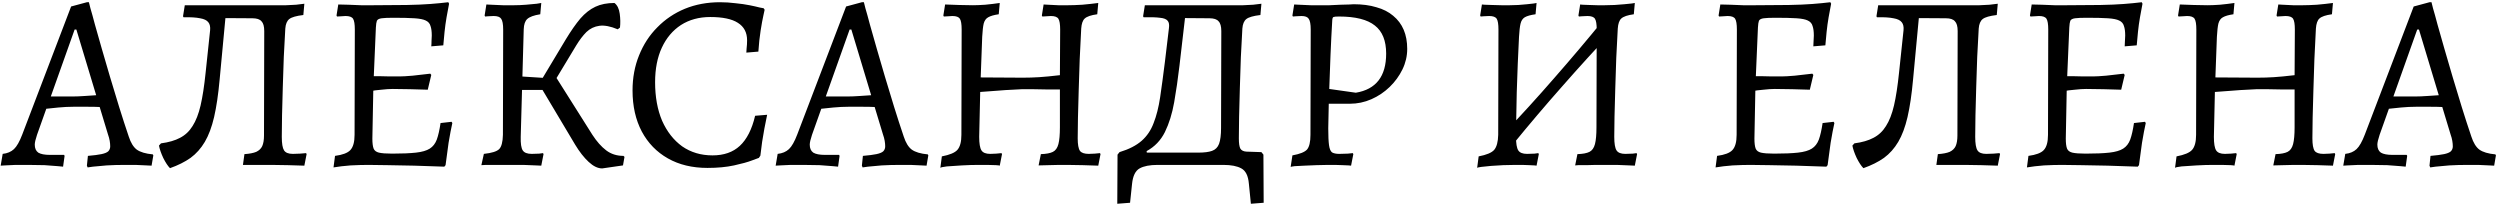 <?xml version="1.0" encoding="UTF-8"?> <svg xmlns="http://www.w3.org/2000/svg" width="379" height="31" viewBox="0 0 379 31" fill="none"><path d="M13.288 25.38L13.174 25.114L13.326 23.632C14.213 23.556 14.896 23.467 15.378 23.366C15.859 23.265 16.201 23.125 16.404 22.948C16.607 22.745 16.708 22.492 16.708 22.188C16.708 21.935 16.683 21.656 16.632 21.352C16.581 21.048 16.492 20.719 16.366 20.364L15.112 16.222C14.656 16.197 14.01 16.184 13.174 16.184C12.363 16.184 11.692 16.184 11.16 16.184C10.425 16.184 9.653 16.222 8.842 16.298C8.057 16.374 7.449 16.437 7.018 16.488L5.612 20.44C5.384 21.124 5.27 21.618 5.27 21.922C5.27 22.479 5.447 22.885 5.802 23.138C6.182 23.366 6.765 23.48 7.55 23.48H9.716L9.792 23.632L9.564 25.266C9.564 25.266 9.298 25.241 8.766 25.19C8.234 25.139 7.563 25.089 6.752 25.038C5.941 25.013 5.118 25 4.282 25C3.674 25 3.041 25 2.382 25C1.749 25.025 1.204 25.051 0.748 25.076C0.317 25.101 0.102 25.114 0.102 25.114L0.406 23.328C1.115 23.252 1.685 23.011 2.116 22.606C2.547 22.201 2.965 21.466 3.37 20.402L10.78 0.984L13.174 0.338H13.478C13.478 0.338 13.554 0.642 13.706 1.25C13.883 1.833 14.111 2.656 14.39 3.72C14.694 4.759 15.036 5.962 15.416 7.33C15.821 8.673 16.239 10.104 16.67 11.624C17.126 13.144 17.595 14.689 18.076 16.26C18.557 17.805 19.038 19.287 19.52 20.706C19.824 21.643 20.229 22.302 20.736 22.682C21.268 23.062 22.078 23.303 23.168 23.404L23.244 23.556L22.978 25.114C22.978 25.114 22.724 25.101 22.218 25.076C21.736 25.051 21.179 25.025 20.546 25C19.913 25 19.381 25 18.95 25C17.987 25 17.062 25.025 16.176 25.076C15.315 25.152 14.618 25.215 14.086 25.266C13.554 25.342 13.288 25.38 13.288 25.38ZM7.702 14.626H11.046C11.553 14.626 12.161 14.601 12.87 14.55C13.579 14.499 14.149 14.461 14.58 14.436L11.578 4.48H11.312L7.702 14.626ZM25.771 25.494C25.442 25.165 25.1 24.645 24.745 23.936C24.416 23.227 24.201 22.606 24.099 22.074L24.404 21.732C25.569 21.58 26.532 21.301 27.291 20.896C28.077 20.491 28.71 19.895 29.192 19.11C29.698 18.325 30.104 17.286 30.407 15.994C30.712 14.677 30.965 13.03 31.168 11.054L31.852 4.594C31.902 4.062 31.814 3.657 31.585 3.378C31.358 3.074 30.939 2.871 30.331 2.77C29.724 2.643 28.887 2.593 27.823 2.618L27.747 2.466L28.014 0.794H41.77C42.301 0.794 42.834 0.794 43.365 0.794C43.898 0.769 44.404 0.743 44.886 0.718C45.367 0.667 45.785 0.617 46.139 0.566L45.987 2.276C44.923 2.403 44.214 2.605 43.859 2.884C43.505 3.163 43.302 3.644 43.252 4.328C43.175 5.645 43.099 7.077 43.023 8.622C42.973 10.142 42.922 11.675 42.871 13.22C42.821 14.74 42.783 16.159 42.758 17.476C42.732 18.768 42.719 19.857 42.719 20.744C42.719 21.757 42.834 22.441 43.062 22.796C43.289 23.151 43.733 23.328 44.392 23.328C44.746 23.328 45.114 23.315 45.493 23.29C45.873 23.265 46.178 23.239 46.406 23.214L46.481 23.366L46.139 25.114C45.456 25.089 44.62 25.063 43.632 25.038C42.644 25.013 41.82 25 41.161 25H36.83L37.057 23.366C37.818 23.315 38.413 23.201 38.843 23.024C39.274 22.821 39.578 22.53 39.755 22.15C39.933 21.745 40.022 21.213 40.022 20.554L40.059 4.708C40.059 3.999 39.92 3.505 39.642 3.226C39.388 2.922 38.932 2.77 38.273 2.77L32.27 2.732L34.245 1.972L33.295 12.08C33.093 14.309 32.814 16.197 32.459 17.742C32.105 19.262 31.636 20.516 31.053 21.504C30.471 22.492 29.749 23.303 28.887 23.936C28.026 24.544 26.988 25.063 25.771 25.494ZM50.561 25.38L50.789 23.632C51.929 23.48 52.702 23.189 53.107 22.758C53.538 22.302 53.753 21.529 53.753 20.44L53.791 4.48C53.791 3.669 53.703 3.125 53.525 2.846C53.348 2.567 52.968 2.428 52.385 2.428C52.233 2.428 52.031 2.441 51.777 2.466C51.524 2.466 51.296 2.479 51.093 2.504L51.017 2.352L51.283 0.68C51.714 0.68 52.233 0.693 52.841 0.718C53.449 0.743 54.083 0.769 54.741 0.794C55.4 0.794 56.008 0.794 56.565 0.794C58.592 0.794 60.289 0.781 61.657 0.756C63.051 0.731 64.241 0.68 65.229 0.604C66.217 0.528 67.129 0.439 67.965 0.338L68.079 0.566C67.953 1.174 67.826 1.858 67.699 2.618C67.573 3.353 67.471 4.087 67.395 4.822C67.319 5.557 67.256 6.241 67.205 6.874L65.381 7.026C65.407 6.798 65.419 6.519 65.419 6.19C65.445 5.835 65.457 5.569 65.457 5.392C65.457 4.784 65.394 4.303 65.267 3.948C65.166 3.568 64.925 3.289 64.545 3.112C64.191 2.935 63.621 2.821 62.835 2.77C62.05 2.719 60.986 2.694 59.643 2.694C58.833 2.694 58.237 2.719 57.857 2.77C57.477 2.821 57.237 2.947 57.135 3.15C57.059 3.353 57.009 3.695 56.983 4.176L56.603 13.03L56.451 21.01C56.451 21.694 56.515 22.201 56.641 22.53C56.768 22.834 57.034 23.037 57.439 23.138C57.87 23.239 58.541 23.29 59.453 23.29C60.948 23.29 62.151 23.239 63.063 23.138C63.975 23.037 64.672 22.834 65.153 22.53C65.635 22.226 65.989 21.77 66.217 21.162C66.445 20.529 66.635 19.693 66.787 18.654L68.459 18.464L68.573 18.654C68.396 19.439 68.206 20.44 68.003 21.656C67.826 22.872 67.674 23.999 67.547 25.038L67.357 25.266C65.837 25.215 64.317 25.165 62.797 25.114C61.303 25.089 59.947 25.063 58.731 25.038C57.515 25.013 56.553 25 55.843 25C55.058 25 54.159 25.025 53.145 25.076C52.157 25.152 51.296 25.253 50.561 25.38ZM56.071 13.828L56.413 11.548C56.591 11.548 56.933 11.548 57.439 11.548C57.946 11.548 58.491 11.561 59.073 11.586C59.656 11.586 60.163 11.586 60.593 11.586C61.024 11.586 61.683 11.548 62.569 11.472C63.481 11.371 64.368 11.269 65.229 11.168L65.381 11.358L64.849 13.6C64.14 13.575 63.253 13.549 62.189 13.524C61.151 13.499 60.264 13.486 59.529 13.486C59.048 13.486 58.478 13.524 57.819 13.6C57.186 13.651 56.603 13.727 56.071 13.828ZM91.291 25.532C90.632 25.532 89.948 25.203 89.239 24.544C88.529 23.885 87.845 23.011 87.187 21.922L82.247 13.638H77.155V11.472L83.121 11.852L83.691 10.75L89.809 20.44C90.467 21.453 91.164 22.239 91.899 22.796C92.633 23.353 93.507 23.632 94.521 23.632L94.673 23.784L94.445 25.076L91.291 25.532ZM72.975 25.038L73.355 23.328C74.545 23.201 75.318 22.961 75.673 22.606C76.027 22.251 76.217 21.529 76.243 20.44L76.281 4.48C76.281 3.669 76.179 3.125 75.977 2.846C75.799 2.567 75.419 2.428 74.837 2.428C74.609 2.428 74.33 2.441 74.001 2.466C73.697 2.491 73.545 2.504 73.545 2.504L73.469 2.352L73.735 0.68C73.735 0.68 73.988 0.693 74.495 0.718C75.001 0.743 75.584 0.769 76.243 0.794C76.901 0.794 77.471 0.794 77.953 0.794C78.51 0.794 79.105 0.769 79.739 0.718C80.372 0.667 80.917 0.617 81.373 0.566C81.829 0.49 82.057 0.452 82.057 0.452L81.905 2.162C80.942 2.314 80.283 2.555 79.929 2.884C79.599 3.188 79.422 3.707 79.397 4.442L78.941 20.744C78.915 21.757 79.017 22.441 79.245 22.796C79.473 23.151 79.929 23.328 80.613 23.328C80.993 23.328 81.373 23.315 81.753 23.29C82.133 23.239 82.323 23.214 82.323 23.214L82.399 23.366L82.057 25.114C82.057 25.114 81.778 25.101 81.221 25.076C80.689 25.051 80.055 25.025 79.321 25C78.586 25 77.927 25 77.345 25C76.711 25 76.053 25 75.369 25C74.71 25 74.14 25 73.659 25C73.203 25.025 72.975 25.038 72.975 25.038ZM83.235 13.714L81.677 12.802L85.781 5.962C86.566 4.67 87.301 3.619 87.985 2.808C88.694 1.997 89.454 1.402 90.265 1.022C91.075 0.642 92.038 0.452 93.153 0.452C93.583 0.781 93.849 1.326 93.951 2.086C94.052 2.821 94.065 3.517 93.989 4.176L93.647 4.442C92.557 3.986 91.633 3.809 90.873 3.91C90.113 4.011 89.454 4.328 88.897 4.86C88.365 5.392 87.845 6.076 87.339 6.912L83.235 13.714ZM107.255 25.456C104.95 25.456 102.948 24.975 101.251 24.012C99.554 23.049 98.236 21.694 97.299 19.946C96.362 18.173 95.893 16.095 95.893 13.714C95.893 11.789 96.222 10.015 96.881 8.394C97.54 6.747 98.464 5.329 99.655 4.138C100.846 2.922 102.239 1.985 103.835 1.326C105.456 0.667 107.23 0.338 109.155 0.338C109.94 0.338 110.726 0.389 111.511 0.49C112.296 0.566 113.006 0.667 113.639 0.794C114.272 0.921 114.779 1.035 115.159 1.136C115.564 1.212 115.767 1.25 115.767 1.25L115.919 1.478C115.919 1.478 115.856 1.769 115.729 2.352C115.602 2.909 115.463 3.669 115.311 4.632C115.159 5.595 115.045 6.659 114.969 7.824L113.145 7.976C113.145 7.976 113.158 7.773 113.183 7.368C113.234 6.937 113.259 6.519 113.259 6.114C113.259 4.923 112.79 4.037 111.853 3.454C110.941 2.871 109.548 2.58 107.673 2.58C105.976 2.58 104.494 2.985 103.227 3.796C101.986 4.607 101.023 5.747 100.339 7.216C99.655 8.685 99.313 10.433 99.313 12.46C99.313 14.689 99.668 16.64 100.377 18.312C101.112 19.959 102.125 21.251 103.417 22.188C104.734 23.1 106.267 23.556 108.015 23.556C109.738 23.556 111.118 23.075 112.157 22.112C113.221 21.124 113.994 19.604 114.475 17.552L116.299 17.4C116.299 17.4 116.261 17.59 116.185 17.97C116.109 18.35 116.008 18.857 115.881 19.49C115.78 20.098 115.666 20.769 115.539 21.504C115.438 22.213 115.349 22.91 115.273 23.594L115.045 23.936C115.045 23.936 114.703 24.063 114.019 24.316C113.36 24.569 112.448 24.823 111.283 25.076C110.118 25.329 108.775 25.456 107.255 25.456ZM130.776 25.38L130.662 25.114L130.814 23.632C131.701 23.556 132.385 23.467 132.866 23.366C133.347 23.265 133.689 23.125 133.892 22.948C134.095 22.745 134.196 22.492 134.196 22.188C134.196 21.935 134.171 21.656 134.12 21.352C134.069 21.048 133.981 20.719 133.854 20.364L132.6 16.222C132.144 16.197 131.498 16.184 130.662 16.184C129.851 16.184 129.18 16.184 128.648 16.184C127.913 16.184 127.141 16.222 126.33 16.298C125.545 16.374 124.937 16.437 124.506 16.488L123.1 20.44C122.872 21.124 122.758 21.618 122.758 21.922C122.758 22.479 122.935 22.885 123.29 23.138C123.67 23.366 124.253 23.48 125.038 23.48H127.204L127.28 23.632L127.052 25.266C127.052 25.266 126.786 25.241 126.254 25.19C125.722 25.139 125.051 25.089 124.24 25.038C123.429 25.013 122.606 25 121.77 25C121.162 25 120.529 25 119.87 25C119.237 25.025 118.692 25.051 118.236 25.076C117.805 25.101 117.59 25.114 117.59 25.114L117.894 23.328C118.603 23.252 119.173 23.011 119.604 22.606C120.035 22.201 120.453 21.466 120.858 20.402L128.268 0.984L130.662 0.338H130.966C130.966 0.338 131.042 0.642 131.194 1.25C131.371 1.833 131.599 2.656 131.878 3.72C132.182 4.759 132.524 5.962 132.904 7.33C133.309 8.673 133.727 10.104 134.158 11.624C134.614 13.144 135.083 14.689 135.564 16.26C136.045 17.805 136.527 19.287 137.008 20.706C137.312 21.643 137.717 22.302 138.224 22.682C138.756 23.062 139.567 23.303 140.656 23.404L140.732 23.556L140.466 25.114C140.466 25.114 140.213 25.101 139.706 25.076C139.225 25.051 138.667 25.025 138.034 25C137.401 25 136.869 25 136.438 25C135.475 25 134.551 25.025 133.664 25.076C132.803 25.152 132.106 25.215 131.574 25.266C131.042 25.342 130.776 25.38 130.776 25.38ZM125.19 14.626H128.534C129.041 14.626 129.649 14.601 130.358 14.55C131.067 14.499 131.637 14.461 132.068 14.436L129.066 4.48H128.8L125.19 14.626ZM142.556 25.456L142.784 23.708C143.974 23.48 144.76 23.151 145.14 22.72C145.545 22.264 145.748 21.504 145.748 20.44L145.786 4.48C145.786 3.669 145.697 3.125 145.52 2.846C145.342 2.567 144.962 2.428 144.38 2.428C144.228 2.428 144.025 2.441 143.772 2.466C143.518 2.466 143.29 2.479 143.088 2.504L143.012 2.352L143.278 0.68C143.86 0.705 144.57 0.731 145.406 0.756C146.267 0.781 146.964 0.794 147.496 0.794C147.977 0.794 148.598 0.769 149.358 0.718C150.143 0.642 150.878 0.553 151.562 0.452L151.41 2.162C150.7 2.263 150.168 2.415 149.814 2.618C149.484 2.795 149.256 3.112 149.13 3.568C149.028 3.999 148.952 4.67 148.902 5.582L148.674 11.738L155.058 11.776C155.894 11.776 156.717 11.751 157.528 11.7C158.338 11.649 159.39 11.548 160.682 11.396L160.72 4.48C160.72 3.669 160.631 3.125 160.454 2.846C160.276 2.567 159.896 2.428 159.314 2.428C159.136 2.428 158.921 2.441 158.668 2.466C158.44 2.466 158.224 2.479 158.022 2.504L157.946 2.352L158.212 0.68C158.212 0.68 158.44 0.693 158.896 0.718C159.352 0.743 159.871 0.769 160.454 0.794C161.036 0.794 161.53 0.794 161.936 0.794C162.493 0.794 163.202 0.769 164.064 0.718C164.925 0.642 165.736 0.553 166.496 0.452L166.344 2.162C165.406 2.289 164.773 2.504 164.444 2.808C164.14 3.087 163.962 3.593 163.912 4.328C163.836 5.797 163.76 7.343 163.684 8.964C163.633 10.56 163.582 12.131 163.532 13.676C163.481 15.196 163.443 16.589 163.418 17.856C163.392 19.123 163.38 20.161 163.38 20.972C163.38 21.909 163.494 22.543 163.722 22.872C163.95 23.176 164.393 23.328 165.052 23.328C165.33 23.328 165.634 23.315 165.964 23.29C166.293 23.265 166.559 23.239 166.762 23.214L166.838 23.366L166.496 25.114C165.862 25.089 165.077 25.063 164.14 25.038C163.202 25.013 162.43 25 161.822 25C161.518 25 161.1 25 160.568 25C160.061 25.025 159.529 25.038 158.972 25.038C158.414 25.038 157.908 25.051 157.452 25.076L157.794 23.366C158.604 23.341 159.212 23.227 159.618 23.024C160.023 22.821 160.302 22.429 160.454 21.846C160.606 21.263 160.682 20.415 160.682 19.3V13.562C160.099 13.562 159.44 13.562 158.706 13.562C157.971 13.537 157.262 13.524 156.578 13.524C155.894 13.524 155.336 13.524 154.906 13.524C154.652 13.524 154.184 13.549 153.5 13.6C152.841 13.625 152.068 13.676 151.182 13.752C150.32 13.803 149.459 13.866 148.598 13.942L148.446 20.744C148.446 21.757 148.56 22.441 148.788 22.796C149.016 23.151 149.459 23.328 150.118 23.328C150.396 23.328 150.7 23.315 151.03 23.29C151.359 23.265 151.625 23.239 151.828 23.214L151.904 23.366L151.562 25.114C151.562 25.089 151.372 25.063 150.992 25.038C150.612 25.038 150.168 25.025 149.662 25C149.155 25 148.712 25 148.332 25C147.572 25 146.736 25.025 145.824 25.076C144.937 25.127 144.177 25.177 143.544 25.228C142.91 25.304 142.581 25.38 142.556 25.456ZM171.318 30.738L169.38 30.89L169.418 23.442L169.722 23.062C171.141 22.631 172.255 22.061 173.066 21.352C173.877 20.643 174.485 19.743 174.89 18.654C175.321 17.565 175.65 16.26 175.878 14.74C176.106 13.195 176.347 11.409 176.6 9.382L177.208 4.29C177.284 3.758 177.221 3.378 177.018 3.15C176.815 2.897 176.423 2.745 175.84 2.694C175.283 2.618 174.459 2.593 173.37 2.618L173.294 2.466L173.56 0.794H186.86C187.392 0.794 187.924 0.794 188.456 0.794C188.988 0.769 189.495 0.743 189.976 0.718C190.457 0.667 190.875 0.617 191.23 0.566L191.078 2.276C190.014 2.403 189.305 2.605 188.95 2.884C188.595 3.163 188.393 3.644 188.342 4.328C188.266 5.645 188.19 7.089 188.114 8.66C188.063 10.205 188.013 11.763 187.962 13.334C187.911 14.879 187.873 16.323 187.848 17.666C187.823 18.983 187.81 20.085 187.81 20.972C187.81 21.732 187.886 22.251 188.038 22.53C188.215 22.809 188.519 22.961 188.95 22.986L191.23 23.062L191.534 23.442L191.572 30.738L189.634 30.89L189.33 27.85C189.229 26.659 188.849 25.887 188.19 25.532C187.557 25.177 186.645 25 185.454 25H175.498C174.307 25 173.395 25.177 172.762 25.532C172.129 25.887 171.749 26.659 171.622 27.85L171.318 30.738ZM173.902 23.518L170.786 23.138H181.616C182.553 23.138 183.263 23.049 183.744 22.872C184.251 22.695 184.605 22.34 184.808 21.808C185.011 21.251 185.112 20.453 185.112 19.414L185.15 4.708C185.15 3.999 185.011 3.505 184.732 3.226C184.479 2.922 184.023 2.77 183.364 2.77L178.386 2.732L179.792 1.478L178.804 9.99C178.576 11.941 178.31 13.777 178.006 15.5C177.702 17.223 177.233 18.73 176.6 20.022C175.967 21.289 175.042 22.251 173.826 22.91L173.902 23.518ZM195.664 25.304L195.93 23.556C197.044 23.353 197.779 23.062 198.134 22.682C198.488 22.277 198.666 21.529 198.666 20.44L198.704 4.48C198.704 3.669 198.602 3.125 198.4 2.846C198.222 2.567 197.855 2.428 197.298 2.428C197.07 2.428 196.791 2.441 196.462 2.466C196.158 2.491 196.006 2.504 196.006 2.504L195.93 2.352L196.196 0.68C196.196 0.68 196.449 0.693 196.956 0.718C197.462 0.743 198.045 0.769 198.704 0.794C199.362 0.794 199.932 0.794 200.414 0.794C200.667 0.794 201.047 0.794 201.554 0.794C202.086 0.769 202.63 0.743 203.188 0.718C203.745 0.693 204.214 0.68 204.594 0.68C204.999 0.655 205.202 0.642 205.202 0.642C206.519 0.642 207.672 0.794 208.66 1.098C209.673 1.377 210.522 1.807 211.206 2.39C211.915 2.973 212.447 3.682 212.802 4.518C213.156 5.354 213.334 6.317 213.334 7.406C213.334 8.495 213.093 9.534 212.612 10.522C212.13 11.51 211.484 12.397 210.674 13.182C209.863 13.967 208.938 14.588 207.9 15.044C206.861 15.5 205.772 15.728 204.632 15.728H201.44L201.364 19.452C201.364 20.592 201.402 21.441 201.478 21.998C201.554 22.555 201.706 22.923 201.934 23.1C202.187 23.252 202.554 23.328 203.036 23.328C203.416 23.328 203.846 23.315 204.328 23.29C204.834 23.239 205.088 23.214 205.088 23.214L205.164 23.366L204.822 25.114C204.822 25.114 204.695 25.101 204.442 25.076C204.214 25.076 203.91 25.063 203.53 25.038C203.175 25.038 202.795 25.025 202.39 25C202.01 25 201.655 25 201.326 25C200.819 25 200.236 25.013 199.578 25.038C198.944 25.063 198.336 25.089 197.754 25.114C197.171 25.139 196.677 25.165 196.272 25.19C195.892 25.241 195.689 25.279 195.664 25.304ZM205.544 14.056C208.609 13.549 210.142 11.573 210.142 8.128C210.142 6.177 209.572 4.759 208.432 3.872C207.292 2.96 205.48 2.504 202.998 2.504C202.542 2.504 202.263 2.529 202.162 2.58C202.06 2.605 201.997 2.757 201.972 3.036C201.87 4.733 201.782 6.494 201.706 8.318C201.63 10.117 201.566 11.839 201.516 13.486L205.544 14.056ZM229.332 21.922L227.926 20.288C230.561 17.527 233.132 14.702 235.64 11.814C238.174 8.926 240.669 5.975 243.126 2.96L244.57 4.594C241.936 7.381 239.352 10.218 236.818 13.106C234.285 15.969 231.79 18.907 229.332 21.922ZM223.936 25.456L224.164 23.708C225.355 23.48 226.14 23.151 226.52 22.72C226.9 22.264 227.103 21.504 227.128 20.44L227.166 4.48C227.166 3.669 227.078 3.125 226.9 2.846C226.723 2.567 226.343 2.428 225.76 2.428C225.532 2.428 225.254 2.441 224.924 2.466C224.62 2.491 224.468 2.504 224.468 2.504L224.392 2.352L224.658 0.68C224.658 0.68 224.798 0.693 225.076 0.718C225.38 0.718 225.76 0.731 226.216 0.756C226.672 0.756 227.141 0.769 227.622 0.794C228.104 0.794 228.522 0.794 228.876 0.794C229.282 0.794 229.712 0.781 230.168 0.756C230.65 0.705 231.093 0.667 231.498 0.642C231.929 0.591 232.271 0.553 232.524 0.528C232.803 0.477 232.942 0.452 232.942 0.452L232.79 2.162C232.056 2.263 231.511 2.415 231.156 2.618C230.827 2.821 230.612 3.15 230.51 3.606C230.409 4.037 230.333 4.695 230.282 5.582C230.232 6.874 230.168 8.242 230.092 9.686C230.042 11.13 229.991 12.561 229.94 13.98C229.915 15.399 229.89 16.703 229.864 17.894C229.839 19.059 229.826 20.009 229.826 20.744C229.826 21.757 229.94 22.441 230.168 22.796C230.396 23.151 230.84 23.328 231.498 23.328C231.878 23.328 232.258 23.315 232.638 23.29C233.018 23.239 233.208 23.214 233.208 23.214L233.284 23.366L232.942 25.114C232.942 25.114 232.841 25.101 232.638 25.076C232.436 25.076 232.17 25.063 231.84 25.038C231.511 25.038 231.156 25.025 230.776 25C230.396 25 230.042 25 229.712 25C229.155 25 228.547 25.013 227.888 25.038C227.255 25.063 226.634 25.101 226.026 25.152C225.418 25.203 224.924 25.253 224.544 25.304C224.164 25.355 223.962 25.405 223.936 25.456ZM247.838 25.114C247.838 25.114 247.56 25.101 247.002 25.076C246.47 25.051 245.837 25.025 245.102 25C244.368 25 243.722 25 243.164 25C242.835 25 242.417 25 241.91 25C241.429 25.025 240.948 25.038 240.466 25.038C239.985 25.038 239.58 25.038 239.25 25.038C238.946 25.063 238.794 25.076 238.794 25.076L239.136 23.366C239.947 23.341 240.555 23.227 240.96 23.024C241.366 22.821 241.644 22.429 241.796 21.846C241.948 21.263 242.024 20.415 242.024 19.3L242.062 4.48C242.062 3.669 241.974 3.125 241.796 2.846C241.619 2.567 241.239 2.428 240.656 2.428C240.428 2.428 240.15 2.441 239.82 2.466C239.516 2.491 239.364 2.504 239.364 2.504L239.288 2.352L239.554 0.68C239.554 0.68 239.681 0.693 239.934 0.718C240.213 0.718 240.555 0.731 240.96 0.756C241.366 0.756 241.771 0.769 242.176 0.794C242.607 0.794 242.974 0.794 243.278 0.794C243.734 0.794 244.228 0.781 244.76 0.756C245.292 0.705 245.786 0.667 246.242 0.642C246.724 0.591 247.104 0.553 247.382 0.528C247.686 0.477 247.838 0.452 247.838 0.452L247.686 2.162C246.749 2.289 246.116 2.504 245.786 2.808C245.482 3.087 245.305 3.593 245.254 4.328C245.178 5.721 245.102 7.203 245.026 8.774C244.976 10.345 244.925 11.903 244.874 13.448C244.824 14.968 244.786 16.374 244.76 17.666C244.735 18.933 244.722 19.959 244.722 20.744C244.722 21.757 244.836 22.441 245.064 22.796C245.292 23.151 245.736 23.328 246.394 23.328C246.774 23.328 247.154 23.315 247.534 23.29C247.914 23.239 248.104 23.214 248.104 23.214L248.18 23.366L247.838 25.114ZM260.081 25.38L260.309 23.632C261.449 23.48 262.222 23.189 262.627 22.758C263.058 22.302 263.273 21.529 263.273 20.44L263.311 4.48C263.311 3.669 263.222 3.125 263.045 2.846C262.868 2.567 262.488 2.428 261.905 2.428C261.753 2.428 261.55 2.441 261.297 2.466C261.044 2.466 260.816 2.479 260.613 2.504L260.537 2.352L260.803 0.68C261.234 0.68 261.753 0.693 262.361 0.718C262.969 0.743 263.602 0.769 264.261 0.794C264.92 0.794 265.528 0.794 266.085 0.794C268.112 0.794 269.809 0.781 271.177 0.756C272.57 0.731 273.761 0.68 274.749 0.604C275.737 0.528 276.649 0.439 277.485 0.338L277.599 0.566C277.472 1.174 277.346 1.858 277.219 2.618C277.092 3.353 276.991 4.087 276.915 4.822C276.839 5.557 276.776 6.241 276.725 6.874L274.901 7.026C274.926 6.798 274.939 6.519 274.939 6.19C274.964 5.835 274.977 5.569 274.977 5.392C274.977 4.784 274.914 4.303 274.787 3.948C274.686 3.568 274.445 3.289 274.065 3.112C273.71 2.935 273.14 2.821 272.355 2.77C271.57 2.719 270.506 2.694 269.163 2.694C268.352 2.694 267.757 2.719 267.377 2.77C266.997 2.821 266.756 2.947 266.655 3.15C266.579 3.353 266.528 3.695 266.503 4.176L266.123 13.03L265.971 21.01C265.971 21.694 266.034 22.201 266.161 22.53C266.288 22.834 266.554 23.037 266.959 23.138C267.39 23.239 268.061 23.29 268.973 23.29C270.468 23.29 271.671 23.239 272.583 23.138C273.495 23.037 274.192 22.834 274.673 22.53C275.154 22.226 275.509 21.77 275.737 21.162C275.965 20.529 276.155 19.693 276.307 18.654L277.979 18.464L278.093 18.654C277.916 19.439 277.726 20.44 277.523 21.656C277.346 22.872 277.194 23.999 277.067 25.038L276.877 25.266C275.357 25.215 273.837 25.165 272.317 25.114C270.822 25.089 269.467 25.063 268.251 25.038C267.035 25.013 266.072 25 265.363 25C264.578 25 263.678 25.025 262.665 25.076C261.677 25.152 260.816 25.253 260.081 25.38ZM265.591 13.828L265.933 11.548C266.11 11.548 266.452 11.548 266.959 11.548C267.466 11.548 268.01 11.561 268.593 11.586C269.176 11.586 269.682 11.586 270.113 11.586C270.544 11.586 271.202 11.548 272.089 11.472C273.001 11.371 273.888 11.269 274.749 11.168L274.901 11.358L274.369 13.6C273.66 13.575 272.773 13.549 271.709 13.524C270.67 13.499 269.784 13.486 269.049 13.486C268.568 13.486 267.998 13.524 267.339 13.6C266.706 13.651 266.123 13.727 265.591 13.828ZM282.494 25.494C282.165 25.165 281.823 24.645 281.468 23.936C281.139 23.227 280.923 22.606 280.822 22.074L281.126 21.732C282.291 21.58 283.254 21.301 284.014 20.896C284.799 20.491 285.433 19.895 285.914 19.11C286.421 18.325 286.826 17.286 287.13 15.994C287.434 14.677 287.687 13.03 287.89 11.054L288.574 4.594C288.625 4.062 288.536 3.657 288.308 3.378C288.08 3.074 287.662 2.871 287.054 2.77C286.446 2.643 285.61 2.593 284.546 2.618L284.47 2.466L284.736 0.794H298.492C299.024 0.794 299.556 0.794 300.088 0.794C300.62 0.769 301.127 0.743 301.608 0.718C302.089 0.667 302.507 0.617 302.862 0.566L302.71 2.276C301.646 2.403 300.937 2.605 300.582 2.884C300.227 3.163 300.025 3.644 299.974 4.328C299.898 5.645 299.822 7.077 299.746 8.622C299.695 10.142 299.645 11.675 299.594 13.22C299.543 14.74 299.505 16.159 299.48 17.476C299.455 18.768 299.442 19.857 299.442 20.744C299.442 21.757 299.556 22.441 299.784 22.796C300.012 23.151 300.455 23.328 301.114 23.328C301.469 23.328 301.836 23.315 302.216 23.29C302.596 23.265 302.9 23.239 303.128 23.214L303.204 23.366L302.862 25.114C302.178 25.089 301.342 25.063 300.354 25.038C299.366 25.013 298.543 25 297.884 25H293.552L293.78 23.366C294.54 23.315 295.135 23.201 295.566 23.024C295.997 22.821 296.301 22.53 296.478 22.15C296.655 21.745 296.744 21.213 296.744 20.554L296.782 4.708C296.782 3.999 296.643 3.505 296.364 3.226C296.111 2.922 295.655 2.77 294.996 2.77L288.992 2.732L290.968 1.972L290.018 12.08C289.815 14.309 289.537 16.197 289.182 17.742C288.827 19.262 288.359 20.516 287.776 21.504C287.193 22.492 286.471 23.303 285.61 23.936C284.749 24.544 283.71 25.063 282.494 25.494ZM307.284 25.38L307.512 23.632C308.652 23.48 309.425 23.189 309.83 22.758C310.261 22.302 310.476 21.529 310.476 20.44L310.514 4.48C310.514 3.669 310.425 3.125 310.248 2.846C310.071 2.567 309.691 2.428 309.108 2.428C308.956 2.428 308.753 2.441 308.5 2.466C308.247 2.466 308.019 2.479 307.816 2.504L307.74 2.352L308.006 0.68C308.437 0.68 308.956 0.693 309.564 0.718C310.172 0.743 310.805 0.769 311.464 0.794C312.123 0.794 312.731 0.794 313.288 0.794C315.315 0.794 317.012 0.781 318.38 0.756C319.773 0.731 320.964 0.68 321.952 0.604C322.94 0.528 323.852 0.439 324.688 0.338L324.802 0.566C324.675 1.174 324.549 1.858 324.422 2.618C324.295 3.353 324.194 4.087 324.118 4.822C324.042 5.557 323.979 6.241 323.928 6.874L322.104 7.026C322.129 6.798 322.142 6.519 322.142 6.19C322.167 5.835 322.18 5.569 322.18 5.392C322.18 4.784 322.117 4.303 321.99 3.948C321.889 3.568 321.648 3.289 321.268 3.112C320.913 2.935 320.343 2.821 319.558 2.77C318.773 2.719 317.709 2.694 316.366 2.694C315.555 2.694 314.96 2.719 314.58 2.77C314.2 2.821 313.959 2.947 313.858 3.15C313.782 3.353 313.731 3.695 313.706 4.176L313.326 13.03L313.174 21.01C313.174 21.694 313.237 22.201 313.364 22.53C313.491 22.834 313.757 23.037 314.162 23.138C314.593 23.239 315.264 23.29 316.176 23.29C317.671 23.29 318.874 23.239 319.786 23.138C320.698 23.037 321.395 22.834 321.876 22.53C322.357 22.226 322.712 21.77 322.94 21.162C323.168 20.529 323.358 19.693 323.51 18.654L325.182 18.464L325.296 18.654C325.119 19.439 324.929 20.44 324.726 21.656C324.549 22.872 324.397 23.999 324.27 25.038L324.08 25.266C322.56 25.215 321.04 25.165 319.52 25.114C318.025 25.089 316.67 25.063 315.454 25.038C314.238 25.013 313.275 25 312.566 25C311.781 25 310.881 25.025 309.868 25.076C308.88 25.152 308.019 25.253 307.284 25.38ZM312.794 13.828L313.136 11.548C313.313 11.548 313.655 11.548 314.162 11.548C314.669 11.548 315.213 11.561 315.796 11.586C316.379 11.586 316.885 11.586 317.316 11.586C317.747 11.586 318.405 11.548 319.292 11.472C320.204 11.371 321.091 11.269 321.952 11.168L322.104 11.358L321.572 13.6C320.863 13.575 319.976 13.549 318.912 13.524C317.873 13.499 316.987 13.486 316.252 13.486C315.771 13.486 315.201 13.524 314.542 13.6C313.909 13.651 313.326 13.727 312.794 13.828ZM329.735 25.456L329.963 23.708C331.154 23.48 331.939 23.151 332.319 22.72C332.725 22.264 332.927 21.504 332.927 20.44L332.965 4.48C332.965 3.669 332.877 3.125 332.699 2.846C332.522 2.567 332.142 2.428 331.559 2.428C331.407 2.428 331.205 2.441 330.951 2.466C330.698 2.466 330.47 2.479 330.267 2.504L330.191 2.352L330.457 0.68C331.04 0.705 331.749 0.731 332.585 0.756C333.447 0.781 334.143 0.794 334.675 0.794C335.157 0.794 335.777 0.769 336.537 0.718C337.323 0.642 338.057 0.553 338.741 0.452L338.589 2.162C337.88 2.263 337.348 2.415 336.993 2.618C336.664 2.795 336.436 3.112 336.309 3.568C336.208 3.999 336.132 4.67 336.081 5.582L335.853 11.738L342.237 11.776C343.073 11.776 343.897 11.751 344.707 11.7C345.518 11.649 346.569 11.548 347.861 11.396L347.899 4.48C347.899 3.669 347.811 3.125 347.633 2.846C347.456 2.567 347.076 2.428 346.493 2.428C346.316 2.428 346.101 2.441 345.847 2.466C345.619 2.466 345.404 2.479 345.201 2.504L345.125 2.352L345.391 0.68C345.391 0.68 345.619 0.693 346.075 0.718C346.531 0.743 347.051 0.769 347.633 0.794C348.216 0.794 348.71 0.794 349.115 0.794C349.673 0.794 350.382 0.769 351.243 0.718C352.105 0.642 352.915 0.553 353.675 0.452L353.523 2.162C352.586 2.289 351.953 2.504 351.623 2.808C351.319 3.087 351.142 3.593 351.091 4.328C351.015 5.797 350.939 7.343 350.863 8.964C350.813 10.56 350.762 12.131 350.711 13.676C350.661 15.196 350.623 16.589 350.597 17.856C350.572 19.123 350.559 20.161 350.559 20.972C350.559 21.909 350.673 22.543 350.901 22.872C351.129 23.176 351.573 23.328 352.231 23.328C352.51 23.328 352.814 23.315 353.143 23.29C353.473 23.265 353.739 23.239 353.941 23.214L354.017 23.366L353.675 25.114C353.042 25.089 352.257 25.063 351.319 25.038C350.382 25.013 349.609 25 349.001 25C348.697 25 348.279 25 347.747 25C347.241 25.025 346.709 25.038 346.151 25.038C345.594 25.038 345.087 25.051 344.631 25.076L344.973 23.366C345.784 23.341 346.392 23.227 346.797 23.024C347.203 22.821 347.481 22.429 347.633 21.846C347.785 21.263 347.861 20.415 347.861 19.3V13.562C347.279 13.562 346.62 13.562 345.885 13.562C345.151 13.537 344.441 13.524 343.757 13.524C343.073 13.524 342.516 13.524 342.085 13.524C341.832 13.524 341.363 13.549 340.679 13.6C340.021 13.625 339.248 13.676 338.361 13.752C337.5 13.803 336.639 13.866 335.777 13.942L335.625 20.744C335.625 21.757 335.739 22.441 335.967 22.796C336.195 23.151 336.639 23.328 337.297 23.328C337.576 23.328 337.88 23.315 338.209 23.29C338.539 23.265 338.805 23.239 339.007 23.214L339.083 23.366L338.741 25.114C338.741 25.089 338.551 25.063 338.171 25.038C337.791 25.038 337.348 25.025 336.841 25C336.335 25 335.891 25 335.511 25C334.751 25 333.915 25.025 333.003 25.076C332.117 25.127 331.357 25.177 330.723 25.228C330.09 25.304 329.761 25.38 329.735 25.456ZM368.425 25.38L368.311 25.114L368.463 23.632C369.349 23.556 370.033 23.467 370.515 23.366C370.996 23.265 371.338 23.125 371.541 22.948C371.743 22.745 371.845 22.492 371.845 22.188C371.845 21.935 371.819 21.656 371.769 21.352C371.718 21.048 371.629 20.719 371.503 20.364L370.249 16.222C369.793 16.197 369.147 16.184 368.311 16.184C367.5 16.184 366.829 16.184 366.297 16.184C365.562 16.184 364.789 16.222 363.979 16.298C363.193 16.374 362.585 16.437 362.155 16.488L360.749 20.44C360.521 21.124 360.407 21.618 360.407 21.922C360.407 22.479 360.584 22.885 360.939 23.138C361.319 23.366 361.901 23.48 362.687 23.48H364.853L364.929 23.632L364.701 25.266C364.701 25.266 364.435 25.241 363.903 25.19C363.371 25.139 362.699 25.089 361.889 25.038C361.078 25.013 360.255 25 359.419 25C358.811 25 358.177 25 357.519 25C356.885 25.025 356.341 25.051 355.885 25.076C355.454 25.101 355.239 25.114 355.239 25.114L355.543 23.328C356.252 23.252 356.822 23.011 357.253 22.606C357.683 22.201 358.101 21.466 358.507 20.402L365.917 0.984L368.311 0.338H368.615C368.615 0.338 368.691 0.642 368.843 1.25C369.02 1.833 369.248 2.656 369.527 3.72C369.831 4.759 370.173 5.962 370.553 7.33C370.958 8.673 371.376 10.104 371.807 11.624C372.263 13.144 372.731 14.689 373.213 16.26C373.694 17.805 374.175 19.287 374.657 20.706C374.961 21.643 375.366 22.302 375.873 22.682C376.405 23.062 377.215 23.303 378.305 23.404L378.381 23.556L378.115 25.114C378.115 25.114 377.861 25.101 377.355 25.076C376.873 25.051 376.316 25.025 375.683 25C375.049 25 374.517 25 374.087 25C373.124 25 372.199 25.025 371.313 25.076C370.451 25.152 369.755 25.215 369.223 25.266C368.691 25.342 368.425 25.38 368.425 25.38ZM362.839 14.626H366.183C366.689 14.626 367.297 14.601 368.007 14.55C368.716 14.499 369.286 14.461 369.717 14.436L366.715 4.48H366.449L362.839 14.626Z" fill="black"></path></svg> 